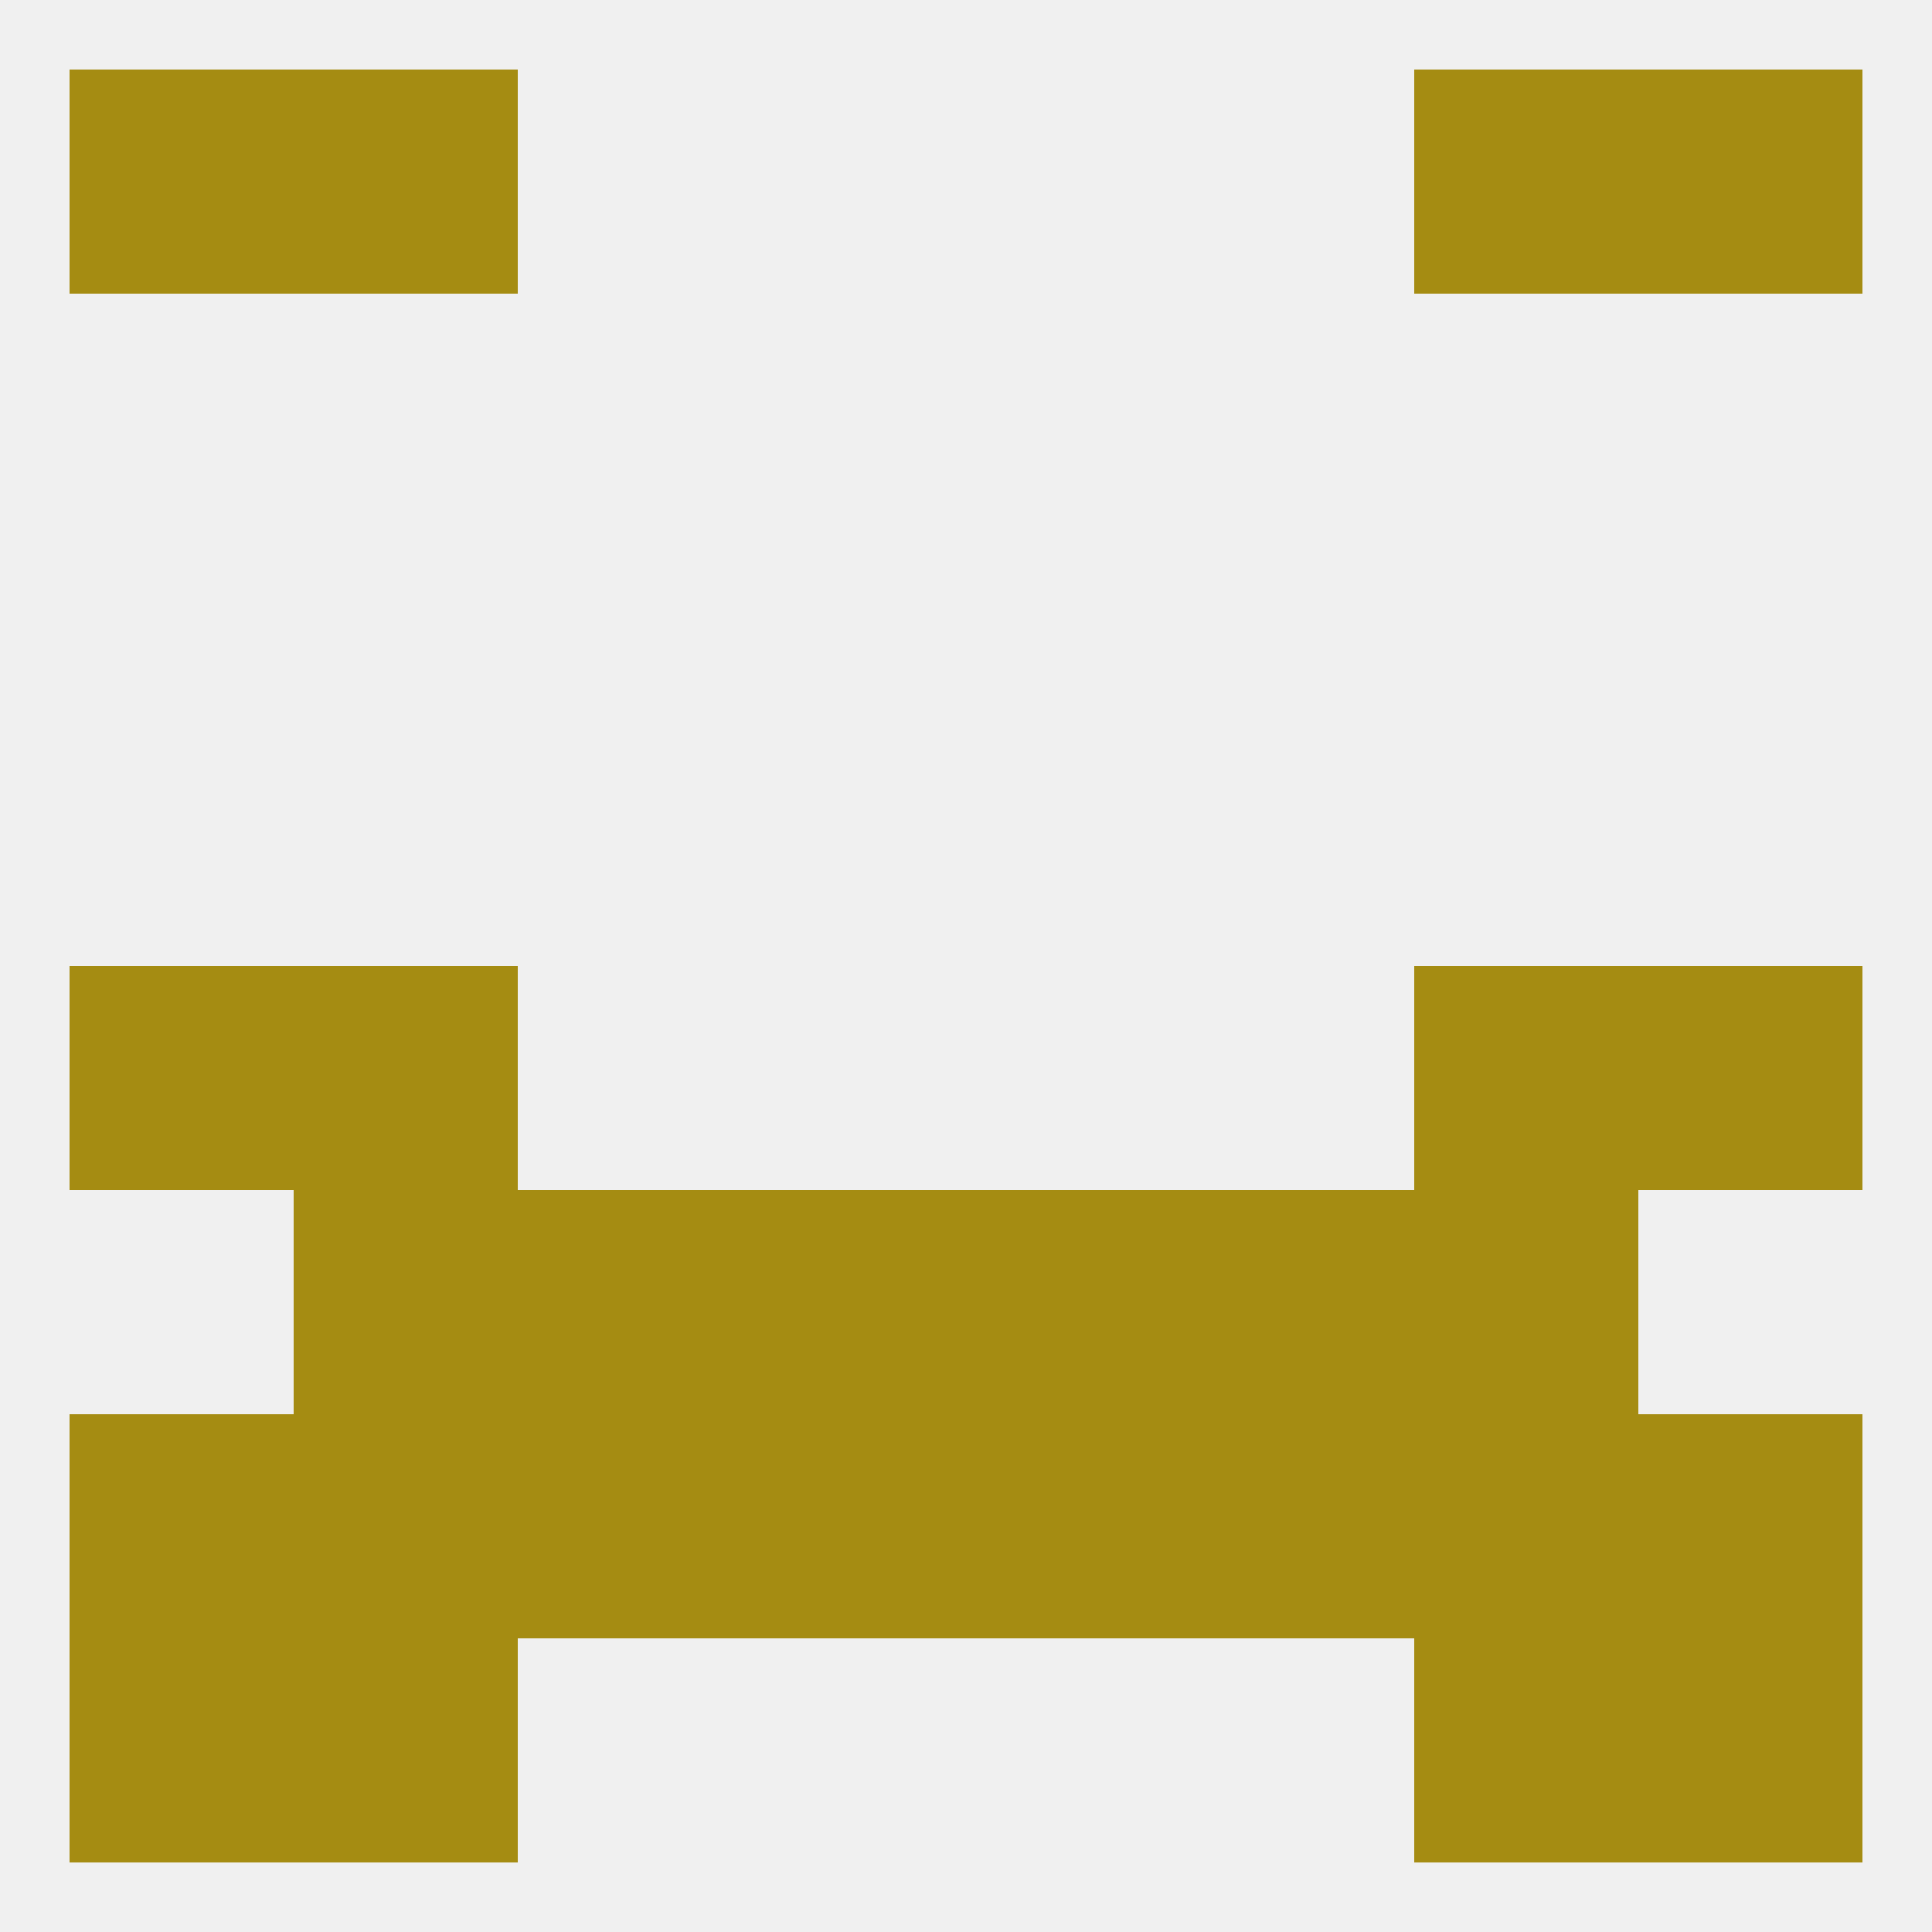 
<!--   <?xml version="1.0"?> -->
<svg version="1.1" baseprofile="full" xmlns="http://www.w3.org/2000/svg" xmlns:xlink="http://www.w3.org/1999/xlink" xmlns:ev="http://www.w3.org/2001/xml-events" width="250" height="250" viewBox="0 0 250 250" >
	<rect width="100%" height="100%" fill="rgba(240,240,240,255)"/>

	<rect x="212" y="125" width="29" height="29" fill="rgba(165,140,18,255)"/>
	<rect x="38" y="125" width="29" height="29" fill="rgba(165,140,18,255)"/>
	<rect x="183" y="125" width="29" height="29" fill="rgba(165,140,18,255)"/>
	<rect x="9" y="125" width="29" height="29" fill="rgba(165,140,18,255)"/>
	<rect x="38" y="154" width="29" height="29" fill="rgba(165,140,18,255)"/>
	<rect x="183" y="154" width="29" height="29" fill="rgba(165,140,18,255)"/>
	<rect x="67" y="154" width="29" height="29" fill="rgba(165,140,18,255)"/>
	<rect x="154" y="154" width="29" height="29" fill="rgba(165,140,18,255)"/>
	<rect x="96" y="154" width="29" height="29" fill="rgba(165,140,18,255)"/>
	<rect x="125" y="154" width="29" height="29" fill="rgba(165,140,18,255)"/>
	<rect x="183" y="183" width="29" height="29" fill="rgba(165,140,18,255)"/>
	<rect x="9" y="183" width="29" height="29" fill="rgba(165,140,18,255)"/>
	<rect x="38" y="183" width="29" height="29" fill="rgba(165,140,18,255)"/>
	<rect x="96" y="183" width="29" height="29" fill="rgba(165,140,18,255)"/>
	<rect x="125" y="183" width="29" height="29" fill="rgba(165,140,18,255)"/>
	<rect x="212" y="183" width="29" height="29" fill="rgba(165,140,18,255)"/>
	<rect x="67" y="183" width="29" height="29" fill="rgba(165,140,18,255)"/>
	<rect x="154" y="183" width="29" height="29" fill="rgba(165,140,18,255)"/>
	<rect x="38" y="9" width="29" height="29" fill="rgba(165,140,18,255)"/>
	<rect x="183" y="9" width="29" height="29" fill="rgba(165,140,18,255)"/>
	<rect x="9" y="9" width="29" height="29" fill="rgba(165,140,18,255)"/>
	<rect x="212" y="9" width="29" height="29" fill="rgba(165,140,18,255)"/>
	<rect x="9" y="212" width="29" height="29" fill="rgba(165,140,18,255)"/>
	<rect x="212" y="212" width="29" height="29" fill="rgba(165,140,18,255)"/>
	<rect x="38" y="212" width="29" height="29" fill="rgba(165,140,18,255)"/>
	<rect x="183" y="212" width="29" height="29" fill="rgba(165,140,18,255)"/>
</svg>